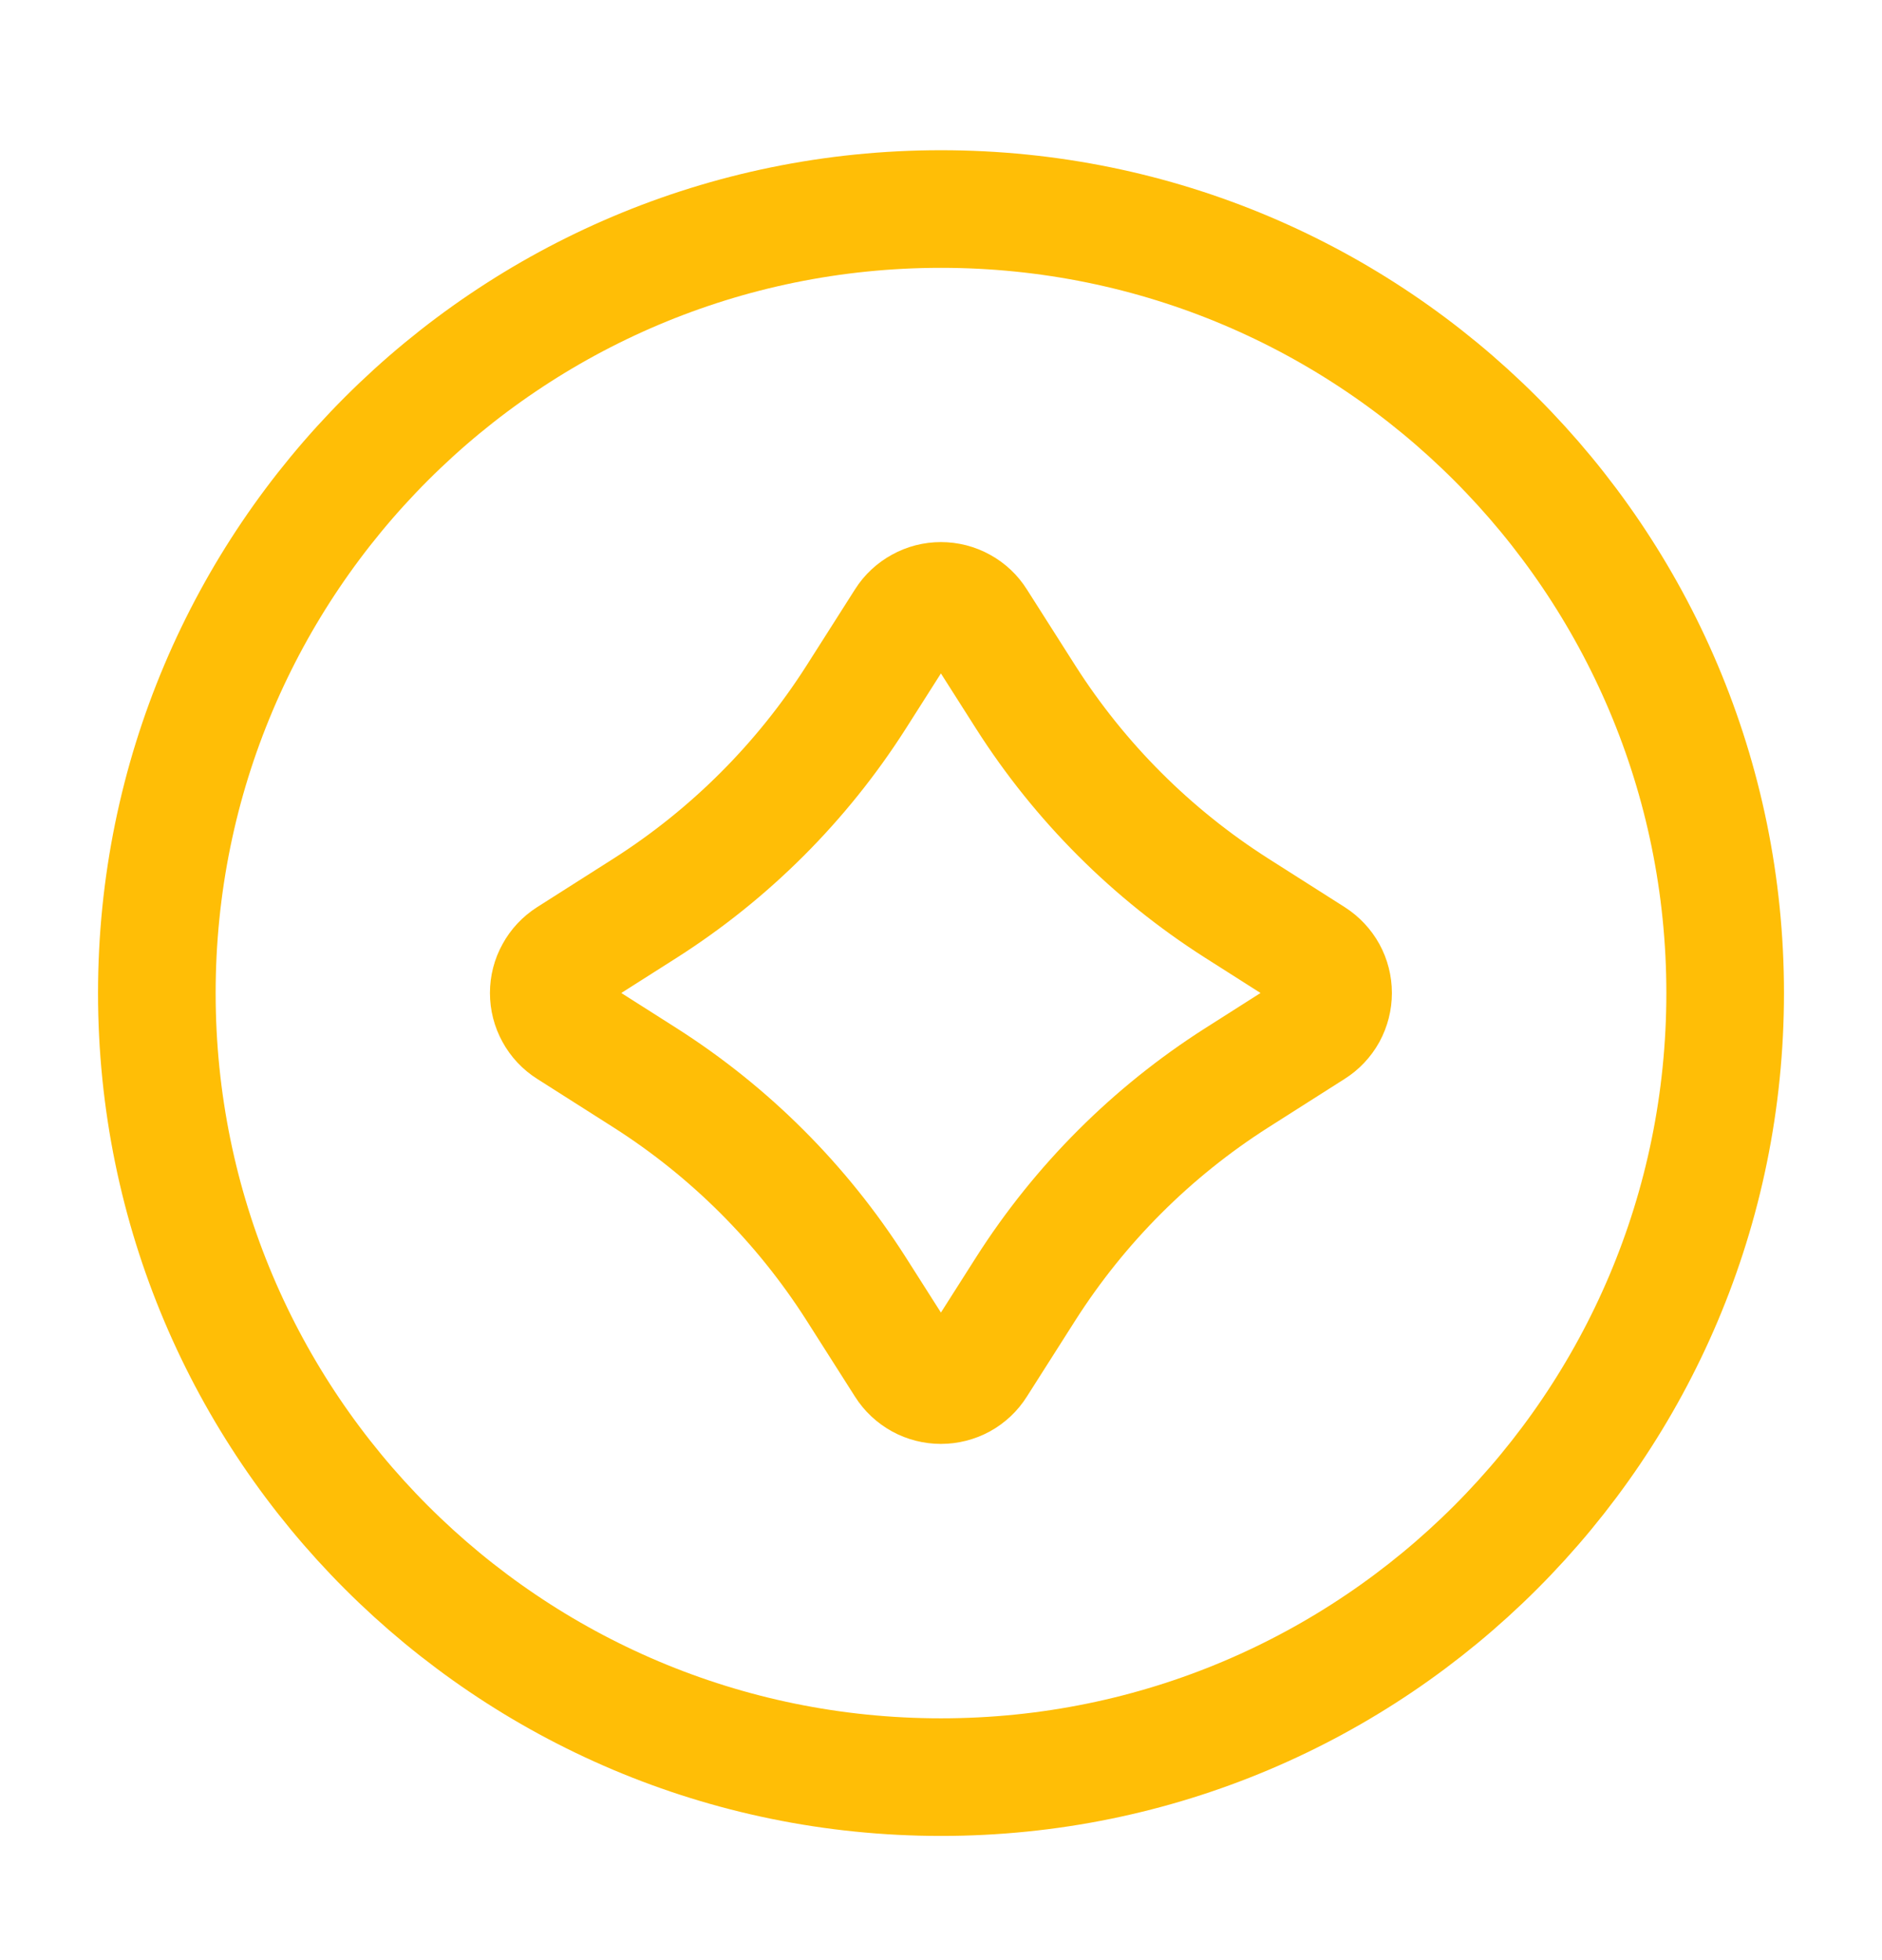 <svg width="24" height="25" viewBox="0 0 24 25" fill="none" xmlns="http://www.w3.org/2000/svg">
<path d="M11.537 7.918C11.586 7.84 11.655 7.776 11.736 7.732C11.816 7.687 11.907 7.664 11.999 7.664C12.091 7.664 12.182 7.687 12.263 7.732C12.344 7.776 12.412 7.84 12.461 7.918L13.083 8.896C13.772 9.976 14.688 10.892 15.768 11.581L16.746 12.203C16.824 12.253 16.888 12.321 16.933 12.402C16.977 12.482 17 12.573 17 12.665C17 12.757 16.977 12.848 16.933 12.929C16.888 13.01 16.824 13.078 16.746 13.127L15.768 13.749C14.688 14.438 13.772 15.354 13.083 16.434L12.461 17.412C12.412 17.49 12.344 17.554 12.263 17.599C12.182 17.643 12.091 17.666 11.999 17.666C11.907 17.666 11.816 17.643 11.736 17.599C11.655 17.554 11.586 17.49 11.537 17.412L10.915 16.434C10.226 15.354 9.31 14.438 8.23 13.749L7.252 13.127C7.174 13.078 7.11 13.01 7.066 12.929C7.021 12.848 6.998 12.757 6.998 12.665C6.998 12.573 7.021 12.482 7.066 12.402C7.11 12.321 7.174 12.253 7.252 12.203L8.23 11.581C9.31 10.892 10.226 9.976 10.915 8.896L11.537 7.918Z" stroke="#FFBE06" stroke-width="1.5" stroke-linejoin="round"/>
<path d="M12 22.666C17.523 22.666 22 18.189 22 12.666C22 7.143 17.523 2.666 12 2.666C6.477 2.666 2 7.143 2 12.666C2 18.189 6.477 22.666 12 22.666Z" stroke="#FFBE06" stroke-width="1.5" stroke-linejoin="round"/>
</svg>
